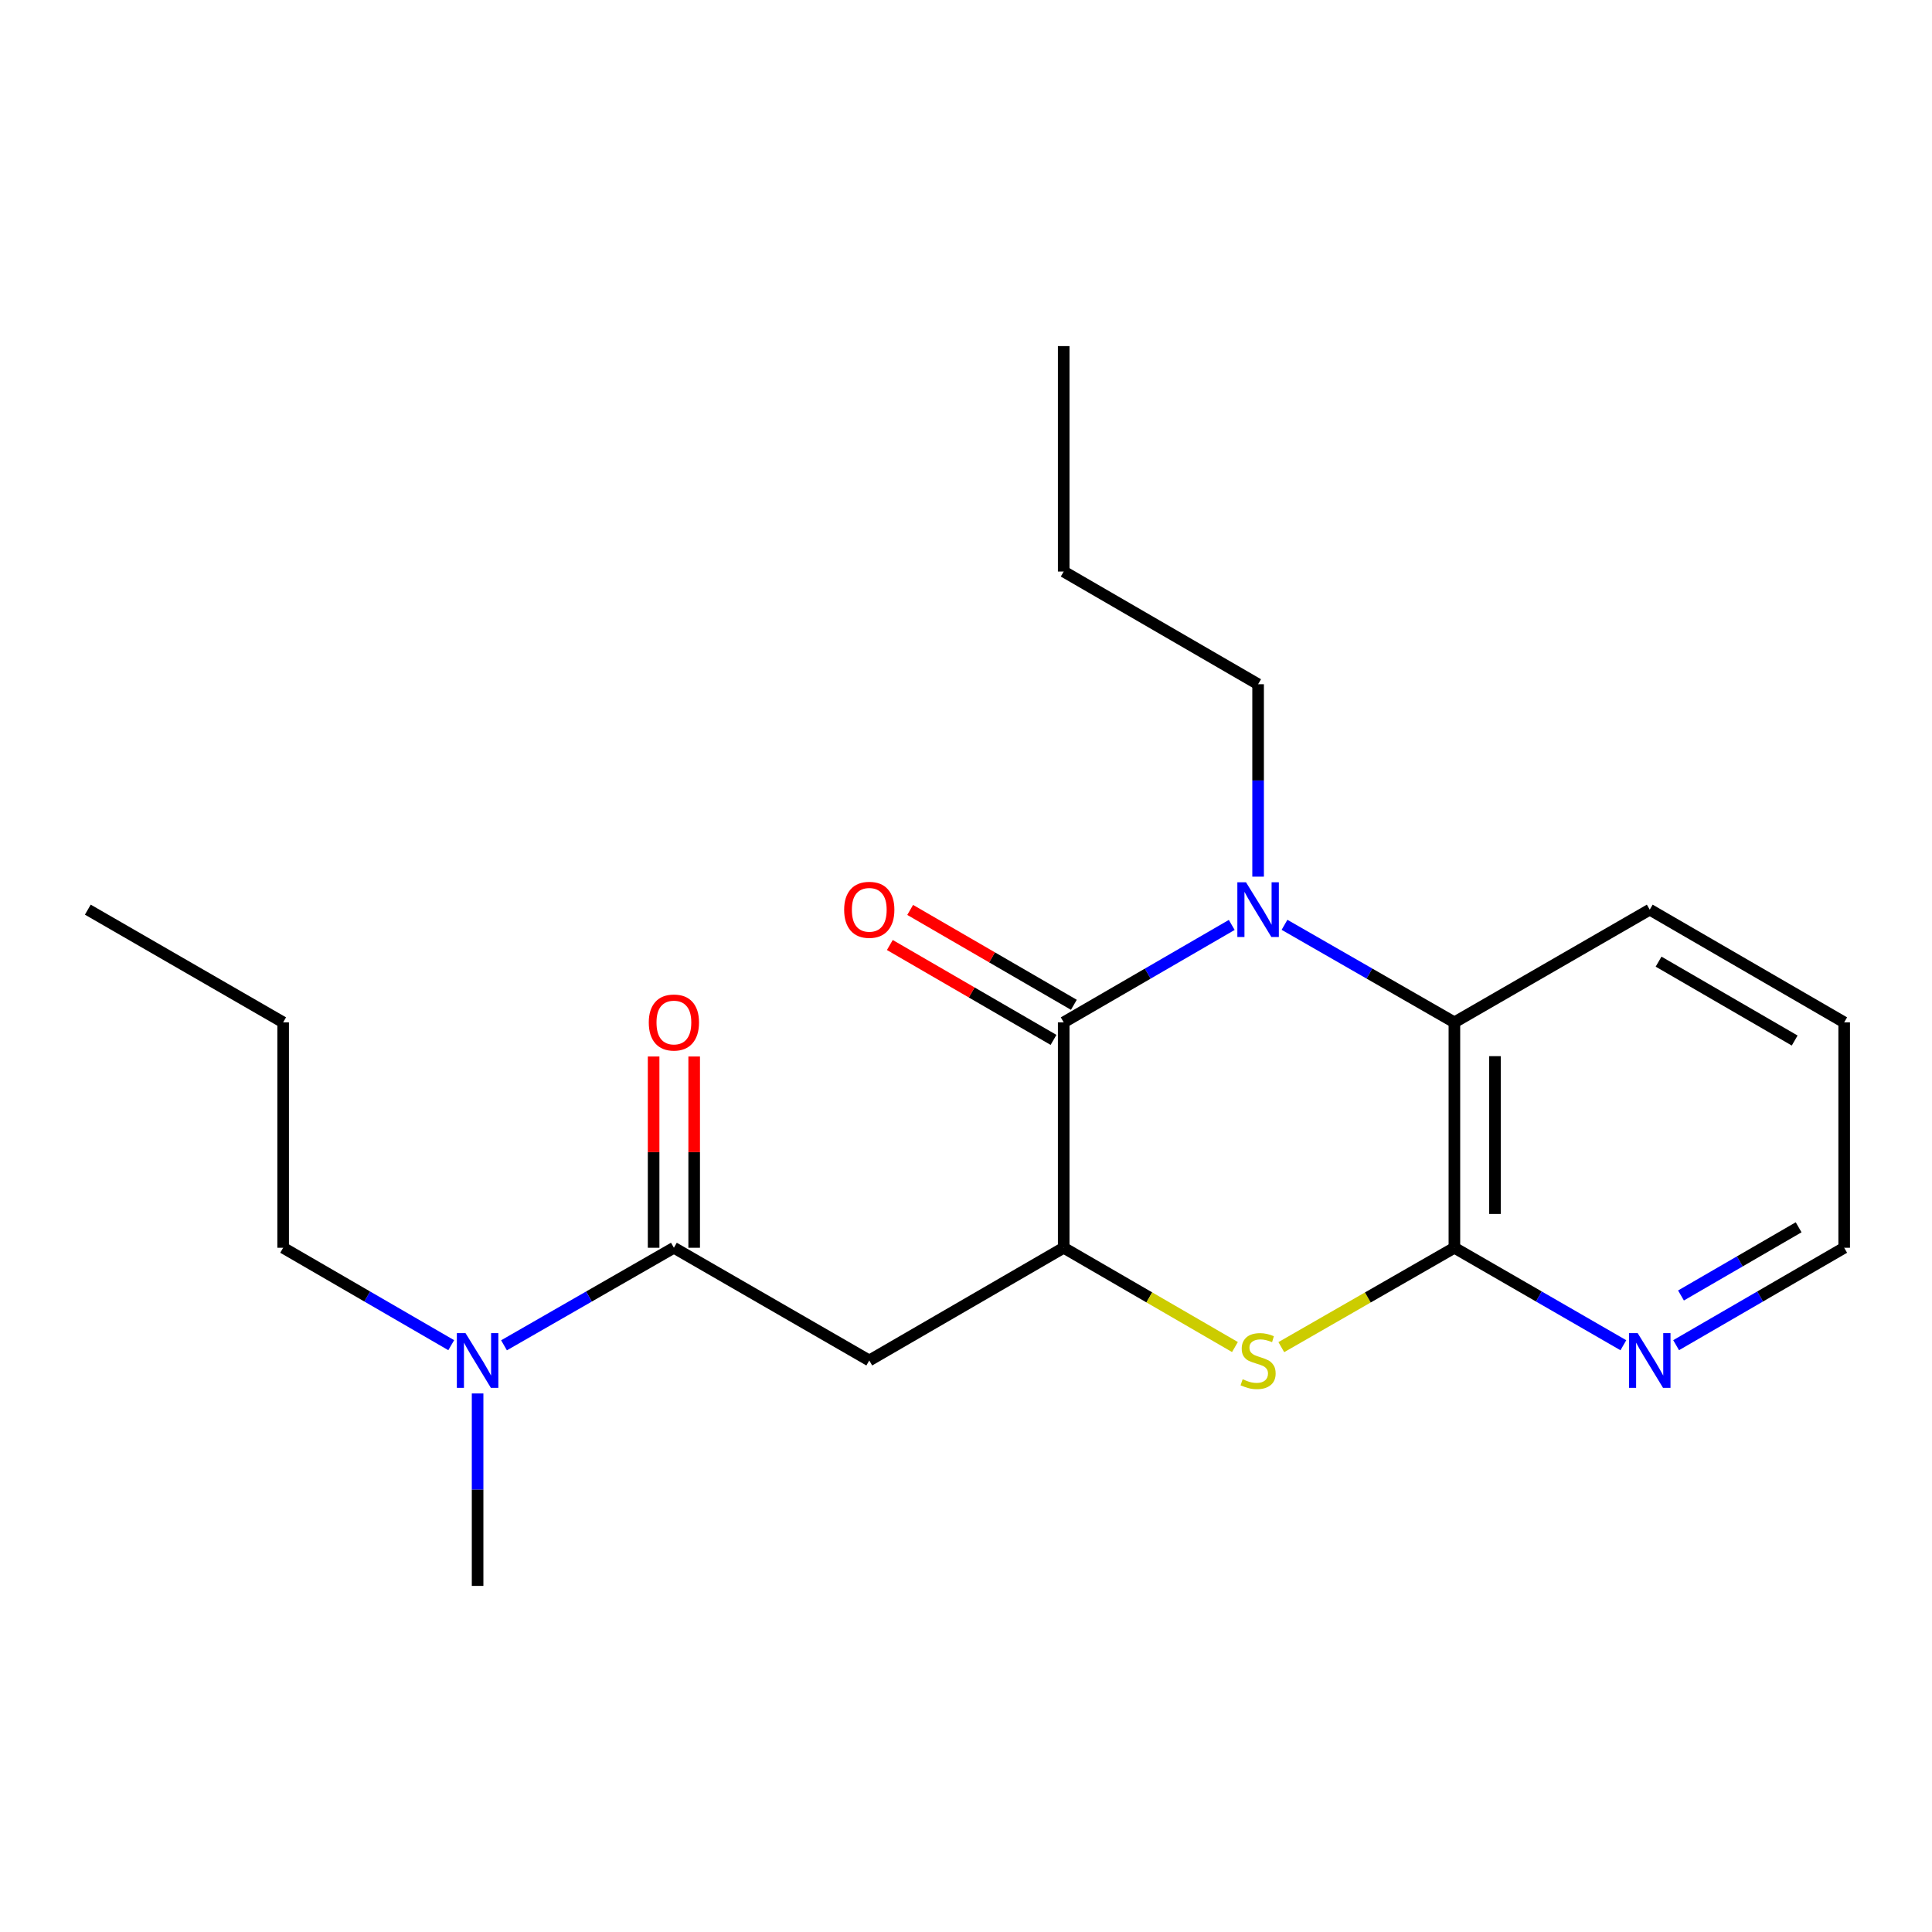 <?xml version='1.0' encoding='iso-8859-1'?>
<svg version='1.1' baseProfile='full'
              xmlns='http://www.w3.org/2000/svg'
                      xmlns:rdkit='http://www.rdkit.org/xml'
                      xmlns:xlink='http://www.w3.org/1999/xlink'
                  xml:space='preserve'
width='1000px' height='1000px' viewBox='0 0 1000 1000'>
<!-- END OF HEADER -->
<rect style='opacity:1.0;fill:#FFFFFF;stroke:none' width='1000' height='1000' x='0' y='0'> </rect>
<path class='bond-0' d='M 637.545,478.744 L 594.057,503.956' style='fill:none;fill-rule:evenodd;stroke:#0000FF;stroke-width:6px;stroke-linecap:butt;stroke-linejoin:miter;stroke-opacity:1' />
<path class='bond-0' d='M 594.057,503.956 L 550.569,529.168' style='fill:none;fill-rule:evenodd;stroke:#000000;stroke-width:6px;stroke-linecap:butt;stroke-linejoin:miter;stroke-opacity:1' />
<path class='bond-5' d='M 664.861,478.68 L 708.829,503.924' style='fill:none;fill-rule:evenodd;stroke:#0000FF;stroke-width:6px;stroke-linecap:butt;stroke-linejoin:miter;stroke-opacity:1' />
<path class='bond-5' d='M 708.829,503.924 L 752.796,529.168' style='fill:none;fill-rule:evenodd;stroke:#000000;stroke-width:6px;stroke-linecap:butt;stroke-linejoin:miter;stroke-opacity:1' />
<path class='bond-11' d='M 651.192,453.755 L 651.192,403.958' style='fill:none;fill-rule:evenodd;stroke:#0000FF;stroke-width:6px;stroke-linecap:butt;stroke-linejoin:miter;stroke-opacity:1' />
<path class='bond-11' d='M 651.192,403.958 L 651.192,354.161' style='fill:none;fill-rule:evenodd;stroke:#000000;stroke-width:6px;stroke-linecap:butt;stroke-linejoin:miter;stroke-opacity:1' />
<path class='bond-1' d='M 550.569,529.168 L 550.569,645.839' style='fill:none;fill-rule:evenodd;stroke:#000000;stroke-width:6px;stroke-linecap:butt;stroke-linejoin:miter;stroke-opacity:1' />
<path class='bond-9' d='M 555.832,520.087 L 513.469,495.53' style='fill:none;fill-rule:evenodd;stroke:#000000;stroke-width:6px;stroke-linecap:butt;stroke-linejoin:miter;stroke-opacity:1' />
<path class='bond-9' d='M 513.469,495.53 L 471.105,470.973' style='fill:none;fill-rule:evenodd;stroke:#FF0000;stroke-width:6px;stroke-linecap:butt;stroke-linejoin:miter;stroke-opacity:1' />
<path class='bond-9' d='M 545.305,538.249 L 502.941,513.692' style='fill:none;fill-rule:evenodd;stroke:#000000;stroke-width:6px;stroke-linecap:butt;stroke-linejoin:miter;stroke-opacity:1' />
<path class='bond-9' d='M 502.941,513.692 L 460.577,489.134' style='fill:none;fill-rule:evenodd;stroke:#FF0000;stroke-width:6px;stroke-linecap:butt;stroke-linejoin:miter;stroke-opacity:1' />
<path class='bond-4' d='M 550.569,645.839 L 449.933,704.175' style='fill:none;fill-rule:evenodd;stroke:#000000;stroke-width:6px;stroke-linecap:butt;stroke-linejoin:miter;stroke-opacity:1' />
<path class='bond-21' d='M 550.569,645.839 L 594.887,671.532' style='fill:none;fill-rule:evenodd;stroke:#000000;stroke-width:6px;stroke-linecap:butt;stroke-linejoin:miter;stroke-opacity:1' />
<path class='bond-21' d='M 594.887,671.532 L 639.205,697.225' style='fill:none;fill-rule:evenodd;stroke:#CCCC00;stroke-width:6px;stroke-linecap:butt;stroke-linejoin:miter;stroke-opacity:1' />
<path class='bond-2' d='M 663.201,697.28 L 707.999,671.56' style='fill:none;fill-rule:evenodd;stroke:#CCCC00;stroke-width:6px;stroke-linecap:butt;stroke-linejoin:miter;stroke-opacity:1' />
<path class='bond-2' d='M 707.999,671.56 L 752.796,645.839' style='fill:none;fill-rule:evenodd;stroke:#000000;stroke-width:6px;stroke-linecap:butt;stroke-linejoin:miter;stroke-opacity:1' />
<path class='bond-3' d='M 752.796,645.839 L 752.796,529.168' style='fill:none;fill-rule:evenodd;stroke:#000000;stroke-width:6px;stroke-linecap:butt;stroke-linejoin:miter;stroke-opacity:1' />
<path class='bond-3' d='M 773.789,628.339 L 773.789,546.669' style='fill:none;fill-rule:evenodd;stroke:#000000;stroke-width:6px;stroke-linecap:butt;stroke-linejoin:miter;stroke-opacity:1' />
<path class='bond-7' d='M 752.796,645.839 L 796.524,671.067' style='fill:none;fill-rule:evenodd;stroke:#000000;stroke-width:6px;stroke-linecap:butt;stroke-linejoin:miter;stroke-opacity:1' />
<path class='bond-7' d='M 796.524,671.067 L 840.251,696.295' style='fill:none;fill-rule:evenodd;stroke:#0000FF;stroke-width:6px;stroke-linecap:butt;stroke-linejoin:miter;stroke-opacity:1' />
<path class='bond-6' d='M 449.933,704.175 L 348.808,645.839' style='fill:none;fill-rule:evenodd;stroke:#000000;stroke-width:6px;stroke-linecap:butt;stroke-linejoin:miter;stroke-opacity:1' />
<path class='bond-12' d='M 752.796,529.168 L 853.91,470.832' style='fill:none;fill-rule:evenodd;stroke:#000000;stroke-width:6px;stroke-linecap:butt;stroke-linejoin:miter;stroke-opacity:1' />
<path class='bond-8' d='M 348.808,645.839 L 304.84,671.083' style='fill:none;fill-rule:evenodd;stroke:#000000;stroke-width:6px;stroke-linecap:butt;stroke-linejoin:miter;stroke-opacity:1' />
<path class='bond-8' d='M 304.84,671.083 L 260.873,696.327' style='fill:none;fill-rule:evenodd;stroke:#0000FF;stroke-width:6px;stroke-linecap:butt;stroke-linejoin:miter;stroke-opacity:1' />
<path class='bond-10' d='M 359.304,645.839 L 359.304,596.342' style='fill:none;fill-rule:evenodd;stroke:#000000;stroke-width:6px;stroke-linecap:butt;stroke-linejoin:miter;stroke-opacity:1' />
<path class='bond-10' d='M 359.304,596.342 L 359.304,546.845' style='fill:none;fill-rule:evenodd;stroke:#FF0000;stroke-width:6px;stroke-linecap:butt;stroke-linejoin:miter;stroke-opacity:1' />
<path class='bond-10' d='M 338.311,645.839 L 338.311,596.342' style='fill:none;fill-rule:evenodd;stroke:#000000;stroke-width:6px;stroke-linecap:butt;stroke-linejoin:miter;stroke-opacity:1' />
<path class='bond-10' d='M 338.311,596.342 L 338.311,546.845' style='fill:none;fill-rule:evenodd;stroke:#FF0000;stroke-width:6px;stroke-linecap:butt;stroke-linejoin:miter;stroke-opacity:1' />
<path class='bond-22' d='M 867.558,696.264 L 911.052,671.052' style='fill:none;fill-rule:evenodd;stroke:#0000FF;stroke-width:6px;stroke-linecap:butt;stroke-linejoin:miter;stroke-opacity:1' />
<path class='bond-22' d='M 911.052,671.052 L 954.545,645.839' style='fill:none;fill-rule:evenodd;stroke:#000000;stroke-width:6px;stroke-linecap:butt;stroke-linejoin:miter;stroke-opacity:1' />
<path class='bond-22' d='M 870.078,670.538 L 900.524,652.89' style='fill:none;fill-rule:evenodd;stroke:#0000FF;stroke-width:6px;stroke-linecap:butt;stroke-linejoin:miter;stroke-opacity:1' />
<path class='bond-22' d='M 900.524,652.89 L 930.969,635.241' style='fill:none;fill-rule:evenodd;stroke:#000000;stroke-width:6px;stroke-linecap:butt;stroke-linejoin:miter;stroke-opacity:1' />
<path class='bond-14' d='M 233.556,696.265 L 190.056,671.052' style='fill:none;fill-rule:evenodd;stroke:#0000FF;stroke-width:6px;stroke-linecap:butt;stroke-linejoin:miter;stroke-opacity:1' />
<path class='bond-14' d='M 190.056,671.052 L 146.557,645.839' style='fill:none;fill-rule:evenodd;stroke:#000000;stroke-width:6px;stroke-linecap:butt;stroke-linejoin:miter;stroke-opacity:1' />
<path class='bond-15' d='M 247.204,721.252 L 247.204,771.055' style='fill:none;fill-rule:evenodd;stroke:#0000FF;stroke-width:6px;stroke-linecap:butt;stroke-linejoin:miter;stroke-opacity:1' />
<path class='bond-15' d='M 247.204,771.055 L 247.204,820.858' style='fill:none;fill-rule:evenodd;stroke:#000000;stroke-width:6px;stroke-linecap:butt;stroke-linejoin:miter;stroke-opacity:1' />
<path class='bond-16' d='M 651.192,354.161 L 550.569,295.825' style='fill:none;fill-rule:evenodd;stroke:#000000;stroke-width:6px;stroke-linecap:butt;stroke-linejoin:miter;stroke-opacity:1' />
<path class='bond-18' d='M 853.91,470.832 L 954.545,529.168' style='fill:none;fill-rule:evenodd;stroke:#000000;stroke-width:6px;stroke-linecap:butt;stroke-linejoin:miter;stroke-opacity:1' />
<path class='bond-18' d='M 858.477,497.744 L 928.922,538.579' style='fill:none;fill-rule:evenodd;stroke:#000000;stroke-width:6px;stroke-linecap:butt;stroke-linejoin:miter;stroke-opacity:1' />
<path class='bond-13' d='M 954.545,645.839 L 954.545,529.168' style='fill:none;fill-rule:evenodd;stroke:#000000;stroke-width:6px;stroke-linecap:butt;stroke-linejoin:miter;stroke-opacity:1' />
<path class='bond-17' d='M 146.557,645.839 L 146.557,529.168' style='fill:none;fill-rule:evenodd;stroke:#000000;stroke-width:6px;stroke-linecap:butt;stroke-linejoin:miter;stroke-opacity:1' />
<path class='bond-19' d='M 550.569,295.825 L 550.569,179.142' style='fill:none;fill-rule:evenodd;stroke:#000000;stroke-width:6px;stroke-linecap:butt;stroke-linejoin:miter;stroke-opacity:1' />
<path class='bond-20' d='M 146.557,529.168 L 45.455,470.832' style='fill:none;fill-rule:evenodd;stroke:#000000;stroke-width:6px;stroke-linecap:butt;stroke-linejoin:miter;stroke-opacity:1' />
<path  class='atom-0' d='M 644.932 456.672
L 654.212 471.672
Q 655.132 473.152, 656.612 475.832
Q 658.092 478.512, 658.172 478.672
L 658.172 456.672
L 661.932 456.672
L 661.932 484.992
L 658.052 484.992
L 648.092 468.592
Q 646.932 466.672, 645.692 464.472
Q 644.492 462.272, 644.132 461.592
L 644.132 484.992
L 640.452 484.992
L 640.452 456.672
L 644.932 456.672
' fill='#0000FF'/>
<path  class='atom-3' d='M 643.192 713.895
Q 643.512 714.015, 644.832 714.575
Q 646.152 715.135, 647.592 715.495
Q 649.072 715.815, 650.512 715.815
Q 653.192 715.815, 654.752 714.535
Q 656.312 713.215, 656.312 710.935
Q 656.312 709.375, 655.512 708.415
Q 654.752 707.455, 653.552 706.935
Q 652.352 706.415, 650.352 705.815
Q 647.832 705.055, 646.312 704.335
Q 644.832 703.615, 643.752 702.095
Q 642.712 700.575, 642.712 698.015
Q 642.712 694.455, 645.112 692.255
Q 647.552 690.055, 652.352 690.055
Q 655.632 690.055, 659.352 691.615
L 658.432 694.695
Q 655.032 693.295, 652.472 693.295
Q 649.712 693.295, 648.192 694.455
Q 646.672 695.575, 646.712 697.535
Q 646.712 699.055, 647.472 699.975
Q 648.272 700.895, 649.392 701.415
Q 650.552 701.935, 652.472 702.535
Q 655.032 703.335, 656.552 704.135
Q 658.072 704.935, 659.152 706.575
Q 660.272 708.175, 660.272 710.935
Q 660.272 714.855, 657.632 716.975
Q 655.032 719.055, 650.672 719.055
Q 648.152 719.055, 646.232 718.495
Q 644.352 717.975, 642.112 717.055
L 643.192 713.895
' fill='#CCCC00'/>
<path  class='atom-8' d='M 847.65 690.015
L 856.93 705.015
Q 857.85 706.495, 859.33 709.175
Q 860.81 711.855, 860.89 712.015
L 860.89 690.015
L 864.65 690.015
L 864.65 718.335
L 860.77 718.335
L 850.81 701.935
Q 849.65 700.015, 848.41 697.815
Q 847.21 695.615, 846.85 694.935
L 846.85 718.335
L 843.17 718.335
L 843.17 690.015
L 847.65 690.015
' fill='#0000FF'/>
<path  class='atom-9' d='M 240.944 690.015
L 250.224 705.015
Q 251.144 706.495, 252.624 709.175
Q 254.104 711.855, 254.184 712.015
L 254.184 690.015
L 257.944 690.015
L 257.944 718.335
L 254.064 718.335
L 244.104 701.935
Q 242.944 700.015, 241.704 697.815
Q 240.504 695.615, 240.144 694.935
L 240.144 718.335
L 236.464 718.335
L 236.464 690.015
L 240.944 690.015
' fill='#0000FF'/>
<path  class='atom-10' d='M 436.933 470.912
Q 436.933 464.112, 440.293 460.312
Q 443.653 456.512, 449.933 456.512
Q 456.213 456.512, 459.573 460.312
Q 462.933 464.112, 462.933 470.912
Q 462.933 477.792, 459.533 481.712
Q 456.133 485.592, 449.933 485.592
Q 443.693 485.592, 440.293 481.712
Q 436.933 477.832, 436.933 470.912
M 449.933 482.392
Q 454.253 482.392, 456.573 479.512
Q 458.933 476.592, 458.933 470.912
Q 458.933 465.352, 456.573 462.552
Q 454.253 459.712, 449.933 459.712
Q 445.613 459.712, 443.253 462.512
Q 440.933 465.312, 440.933 470.912
Q 440.933 476.632, 443.253 479.512
Q 445.613 482.392, 449.933 482.392
' fill='#FF0000'/>
<path  class='atom-11' d='M 335.808 529.248
Q 335.808 522.448, 339.168 518.648
Q 342.528 514.848, 348.808 514.848
Q 355.088 514.848, 358.448 518.648
Q 361.808 522.448, 361.808 529.248
Q 361.808 536.128, 358.408 540.048
Q 355.008 543.928, 348.808 543.928
Q 342.568 543.928, 339.168 540.048
Q 335.808 536.168, 335.808 529.248
M 348.808 540.728
Q 353.128 540.728, 355.448 537.848
Q 357.808 534.928, 357.808 529.248
Q 357.808 523.688, 355.448 520.888
Q 353.128 518.048, 348.808 518.048
Q 344.488 518.048, 342.128 520.848
Q 339.808 523.648, 339.808 529.248
Q 339.808 534.968, 342.128 537.848
Q 344.488 540.728, 348.808 540.728
' fill='#FF0000'/>
</svg>
